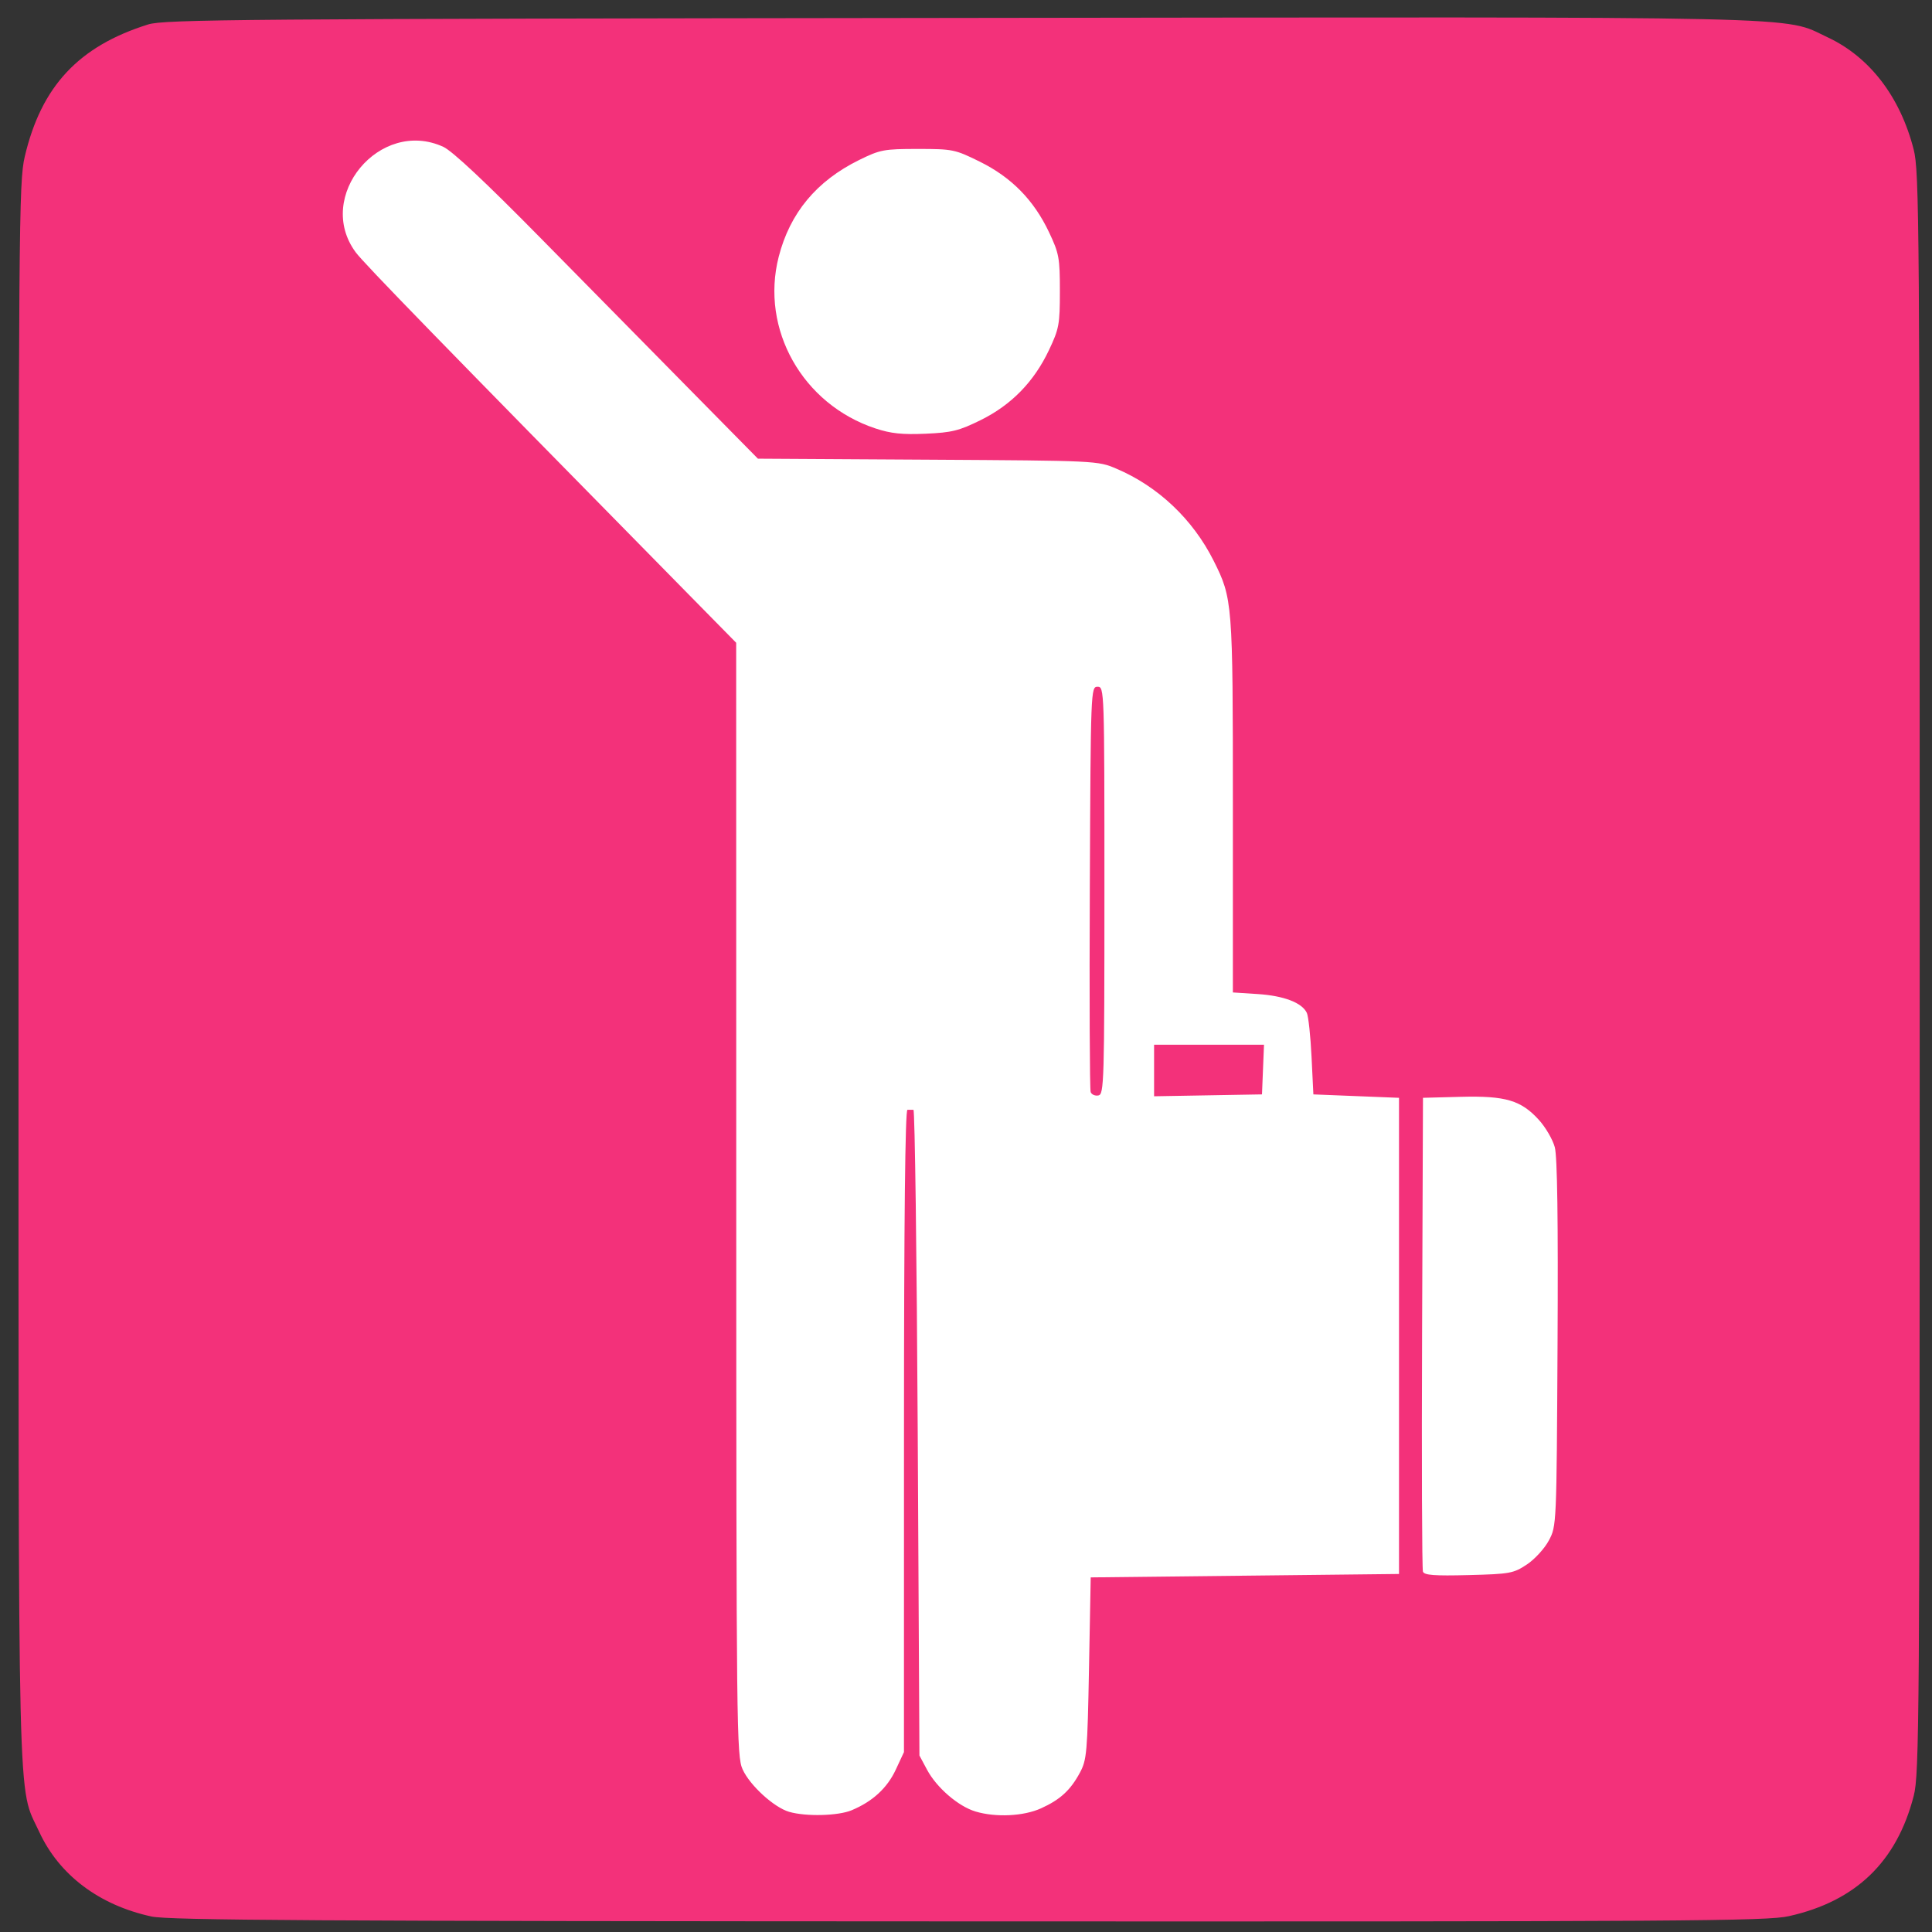 <svg width="564" height="564" xmlns="http://www.w3.org/2000/svg">

 <rect width="100%" height="100%" fill="#333333" stroke="none"/>

 <g>
  <title>background</title>
  <rect fill="none" id="canvas_background" height="402" width="582" y="-1" x="-1"/>
 </g>
 <g>
  <title>Layer 1</title>
  <path fill="#ffffff" id="path1324" d="m76.587,278.726l0,-256.033l205.394,0l205.394,0l0,256.033l0,256.033l-205.394,0l-205.394,0l0,-256.033z"/>
  <path fill="#f3317a" id="path1312" d="m44.2,559.473c-15.283,-3.321 -26.952,-12.133 -32.764,-24.739c-6.402,-13.887 -6.029,1.603 -6.029,-250.753c0,-219.347 0.088,-230.875 1.819,-238.254c4.819,-20.541 15.734,-32.235 36.02,-38.592c4.681,-1.467 26.714,-1.644 236.661,-1.902c254.177,-0.312 240.2,-0.624 253.614,5.653c12.276,5.745 21.172,17.328 25.119,32.707c1.665,6.488 1.767,20.399 1.767,240.387c0,218.491 -0.112,233.934 -1.738,240.259c-4.951,19.257 -16.917,30.79 -36.46,35.139c-6.494,1.445 -29.916,1.594 -239.5,1.522c-190.969,-0.065 -233.407,-0.32 -238.51,-1.428zm204.435,-31.023c6.111,-2.553 10.363,-6.47 12.87,-11.852l2.383,-5.117l0.01,-93.75c0.006,-61.827 0.35,-93.75 1.01,-93.75c0.55,0 1.337,-0 1.75,-0c0.412,-0 0.975,42.412 1.25,94.25l0.5,94.25l2.216,4.143c2.802,5.239 9.127,10.694 14.143,12.197c5.941,1.78 14.04,1.389 19.142,-0.923c5.598,-2.538 8.581,-5.276 11.347,-10.416c2.006,-3.727 2.187,-5.807 2.653,-30.5l0.5,-26.5l45,-0.5l45,-0.5l0,-69.5l0,-69.5l-12.5,-0.5l-12.5,-0.5l-0.537,-11c-0.295,-6.05 -0.912,-11.804 -1.371,-12.787c-1.388,-2.973 -6.693,-5.01 -14.342,-5.506l-7.25,-0.47l0,-54.658c0,-59.234 -0.086,-60.324 -5.603,-71.345c-6.064,-12.112 -16.223,-21.731 -28.418,-26.907c-5.452,-2.314 -5.72,-2.327 -55.055,-2.619l-49.576,-0.293l-19.424,-19.707c-10.683,-10.839 -30.449,-30.909 -43.924,-44.601c-16.16,-16.42 -25.862,-25.518 -28.5,-26.728c-18.515,-8.488 -37.608,14.503 -25.569,30.79c2.424,3.279 24.794,26.267 97.224,99.91l13.846,14.078l0.022,162.423c0.021,155.625 0.099,162.592 1.864,166.478c2.129,4.687 9.155,11.095 13.574,12.38c4.906,1.426 14.312,1.186 18.268,-0.467zm69.759,-209.645c-0.279,-0.728 -0.39,-27.649 -0.247,-59.824c0.256,-57.747 0.285,-58.5 2.26,-58.5c1.978,0 2,0.667 2,59.486c0,55.898 -0.106,59.507 -1.753,59.824c-0.964,0.186 -1.981,-0.258 -2.26,-0.986zm18.512,-6.299l0,-7.525l16.044,0l16.044,0l-0.294,7.25l-0.294,7.25l-15.75,0.275l-15.75,0.275l0,-7.525zm108.808,144.223c2.284,-1.513 5.174,-4.663 6.422,-7c2.267,-4.244 2.27,-4.314 2.553,-57.518c0.192,-36.084 -0.067,-54.572 -0.804,-57.307c-0.598,-2.221 -2.667,-5.786 -4.597,-7.923c-5.223,-5.782 -9.778,-7.133 -22.883,-6.79l-11,0.288l-0.259,68.5c-0.142,37.675 -0.03,69.098 0.249,69.829c0.396,1.035 3.351,1.256 13.337,1c12.047,-0.309 13.082,-0.497 16.981,-3.081zm-159.407,-334.103c8.943,-4.42 15.536,-11.181 19.914,-20.423c2.951,-6.229 3.185,-7.495 3.185,-17.223c0,-9.728 -0.234,-10.994 -3.185,-17.223c-4.426,-9.344 -10.956,-15.996 -20.173,-20.551c-7.266,-3.591 -7.922,-3.726 -18.112,-3.726c-9.897,0 -10.993,0.207 -17.144,3.235c-12.435,6.122 -20.207,15.481 -23.473,28.265c-5.398,21.131 6.964,43.056 28.242,50.09c4.522,1.495 7.838,1.844 14.655,1.543c7.662,-0.338 9.759,-0.858 16.09,-3.987z"/>
 </g>
</svg>